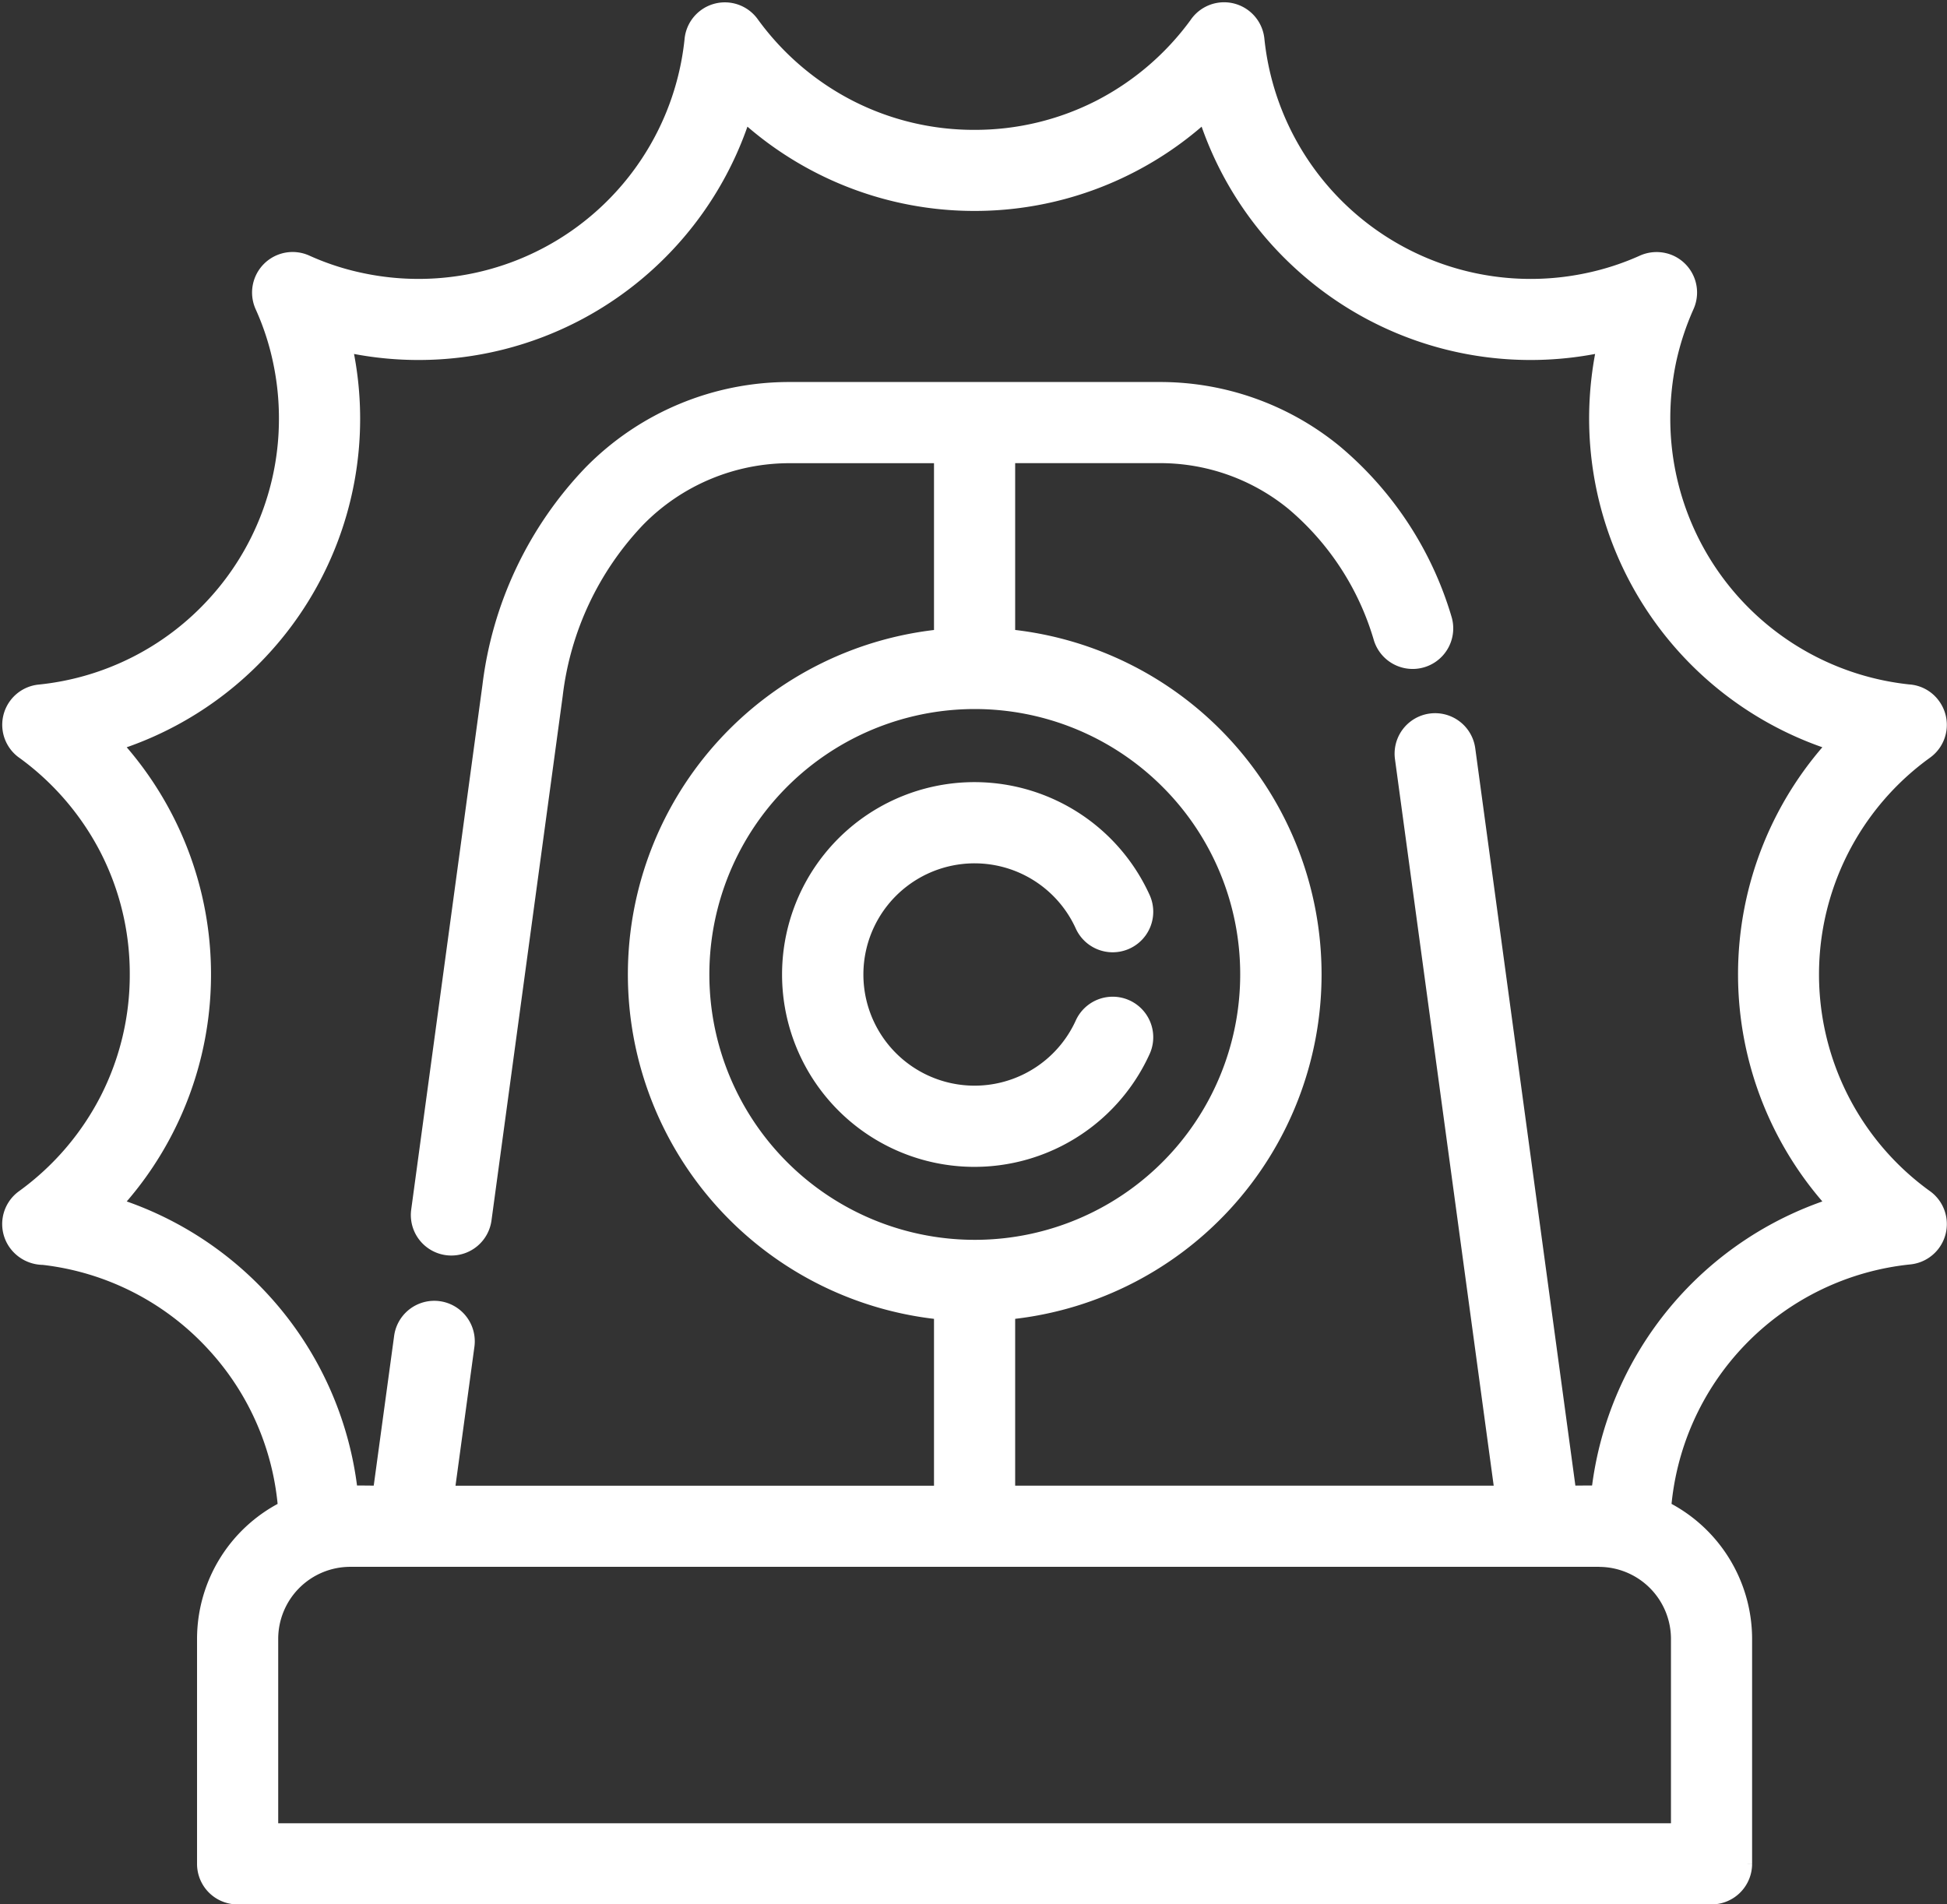 <svg xmlns="http://www.w3.org/2000/svg" width="78.109" height="76.405" viewBox="0 0 78.109 76.405">
  <rect x="0" y="0" width="78.109" height="76.405" fill="#333333" stroke="none"/>
  <path id="Tracé_220" data-name="Tracé 220" d="M63.726,65.169A13.5,13.5,0,0,1,73.413,53.5a13.461,13.461,0,0,1,0-18.7A13.487,13.487,0,0,1,63.662,21.85a13.651,13.651,0,0,1,.392-3.245,13.455,13.455,0,0,1-12.271-3.083,13.466,13.466,0,0,1-3.927-6.276,13.412,13.412,0,0,1-3.223,2.3,13.423,13.423,0,0,1-6.127,1.475,13.438,13.438,0,0,1-6.127-1.475,13.488,13.488,0,0,1-3.223-2.3,13.491,13.491,0,0,1-3.923,6.276,13.463,13.463,0,0,1-12.275,3.083,13.442,13.442,0,0,1,.4,3.245,13.436,13.436,0,0,1-3.479,9.031A13.49,13.49,0,0,1,3.6,34.8a13.5,13.5,0,0,1,2.3,3.223,13.437,13.437,0,0,1,1.475,6.127A13.425,13.425,0,0,1,5.9,50.281,13.413,13.413,0,0,1,3.6,53.5a13.5,13.5,0,0,1,6.216,3.859,13.454,13.454,0,0,1,3.471,7.807c.512-.017,1.04,0,1.552,0l.878-6.443a1.125,1.125,0,0,1,2.23.3l-.836,6.144H37.38V57.52a13.415,13.415,0,0,1,0-26.734V23.142H31.125a8.719,8.719,0,0,0-6.276,2.626,12.5,12.5,0,0,0-3.36,7.146L18.632,53.956a1.125,1.125,0,1,1-2.23-.3l2.857-21.042a14.769,14.769,0,0,1,3.991-8.442,10.937,10.937,0,0,1,7.875-3.287H45.886a10.86,10.86,0,0,1,6.95,2.46,13.676,13.676,0,0,1,4.323,6.587,1.128,1.128,0,0,1-2.153.674,11.39,11.39,0,0,0-3.59-5.517,8.626,8.626,0,0,0-5.53-1.949h-6.25v7.645a13.414,13.414,0,0,1,0,26.734v7.645h20.27L55.868,35.447a1.125,1.125,0,0,1,2.23-.3l4.076,30.017c.516,0,1.04-.013,1.552,0ZM43.03,46.192a1.127,1.127,0,0,1,2.055.925,7.218,7.218,0,1,1,0-5.922,1.127,1.127,0,0,1-2.055.925,4.96,4.96,0,1,0,0,4.072Zm3.364-9.926a11.148,11.148,0,1,0,3.27,7.888A11.12,11.12,0,0,0,46.394,36.266ZM11.073,65.69A11.165,11.165,0,0,0,8.156,58.88a11.17,11.17,0,0,0-7-3.573,1.166,1.166,0,0,1-.947-.482,1.125,1.125,0,0,1,.256-1.569,11.287,11.287,0,0,0,3.432-4,11.184,11.184,0,0,0,1.219-5.108A11.168,11.168,0,0,0,3.9,39.05,11.312,11.312,0,0,0,.5,35.072a1.122,1.122,0,0,1,.516-2.051,11.2,11.2,0,0,0,7.193-3.65A11.177,11.177,0,0,0,11.1,21.85a11.225,11.225,0,0,0-.247-2.358,10.832,10.832,0,0,0-.733-2.238,1.127,1.127,0,0,1,1.488-1.488,10.844,10.844,0,0,0,2.238.733A11.232,11.232,0,0,0,27.369,6.692,1.124,1.124,0,0,1,29.4,6.117a11.3,11.3,0,0,0,4,3.432,11.166,11.166,0,0,0,5.1,1.219,11.186,11.186,0,0,0,5.108-1.219,11.3,11.3,0,0,0,3.974-3.4,1.125,1.125,0,0,1,2.055.516A11.239,11.239,0,0,0,63.167,16.5a10.963,10.963,0,0,0,2.243-.733,1.143,1.143,0,0,1,.917,0,1.126,1.126,0,0,1,.567,1.488,11.366,11.366,0,0,0-.733,2.238,11.513,11.513,0,0,0-.243,2.358A11.221,11.221,0,0,0,75.958,33.016a1.107,1.107,0,0,1,.84.465,1.121,1.121,0,0,1-.251,1.569,11.218,11.218,0,0,0-.03,18.185A1.127,1.127,0,0,1,76,55.29a11.224,11.224,0,0,0-10.058,10.4A5.669,5.669,0,0,1,69.2,70.8v9.039a1.128,1.128,0,0,1-1.13,1.126H8.941a1.124,1.124,0,0,1-1.126-1.126V70.8a5.658,5.658,0,0,1,3.257-5.108Zm52.5,1.731H13.448A3.392,3.392,0,0,0,10.071,70.8v7.909H66.945V70.8a3.392,3.392,0,0,0-3.377-3.377Z" transform="translate(0.59 -5.058)" fill="#fff" stroke="#fff" stroke-width="1"/>
</svg>

